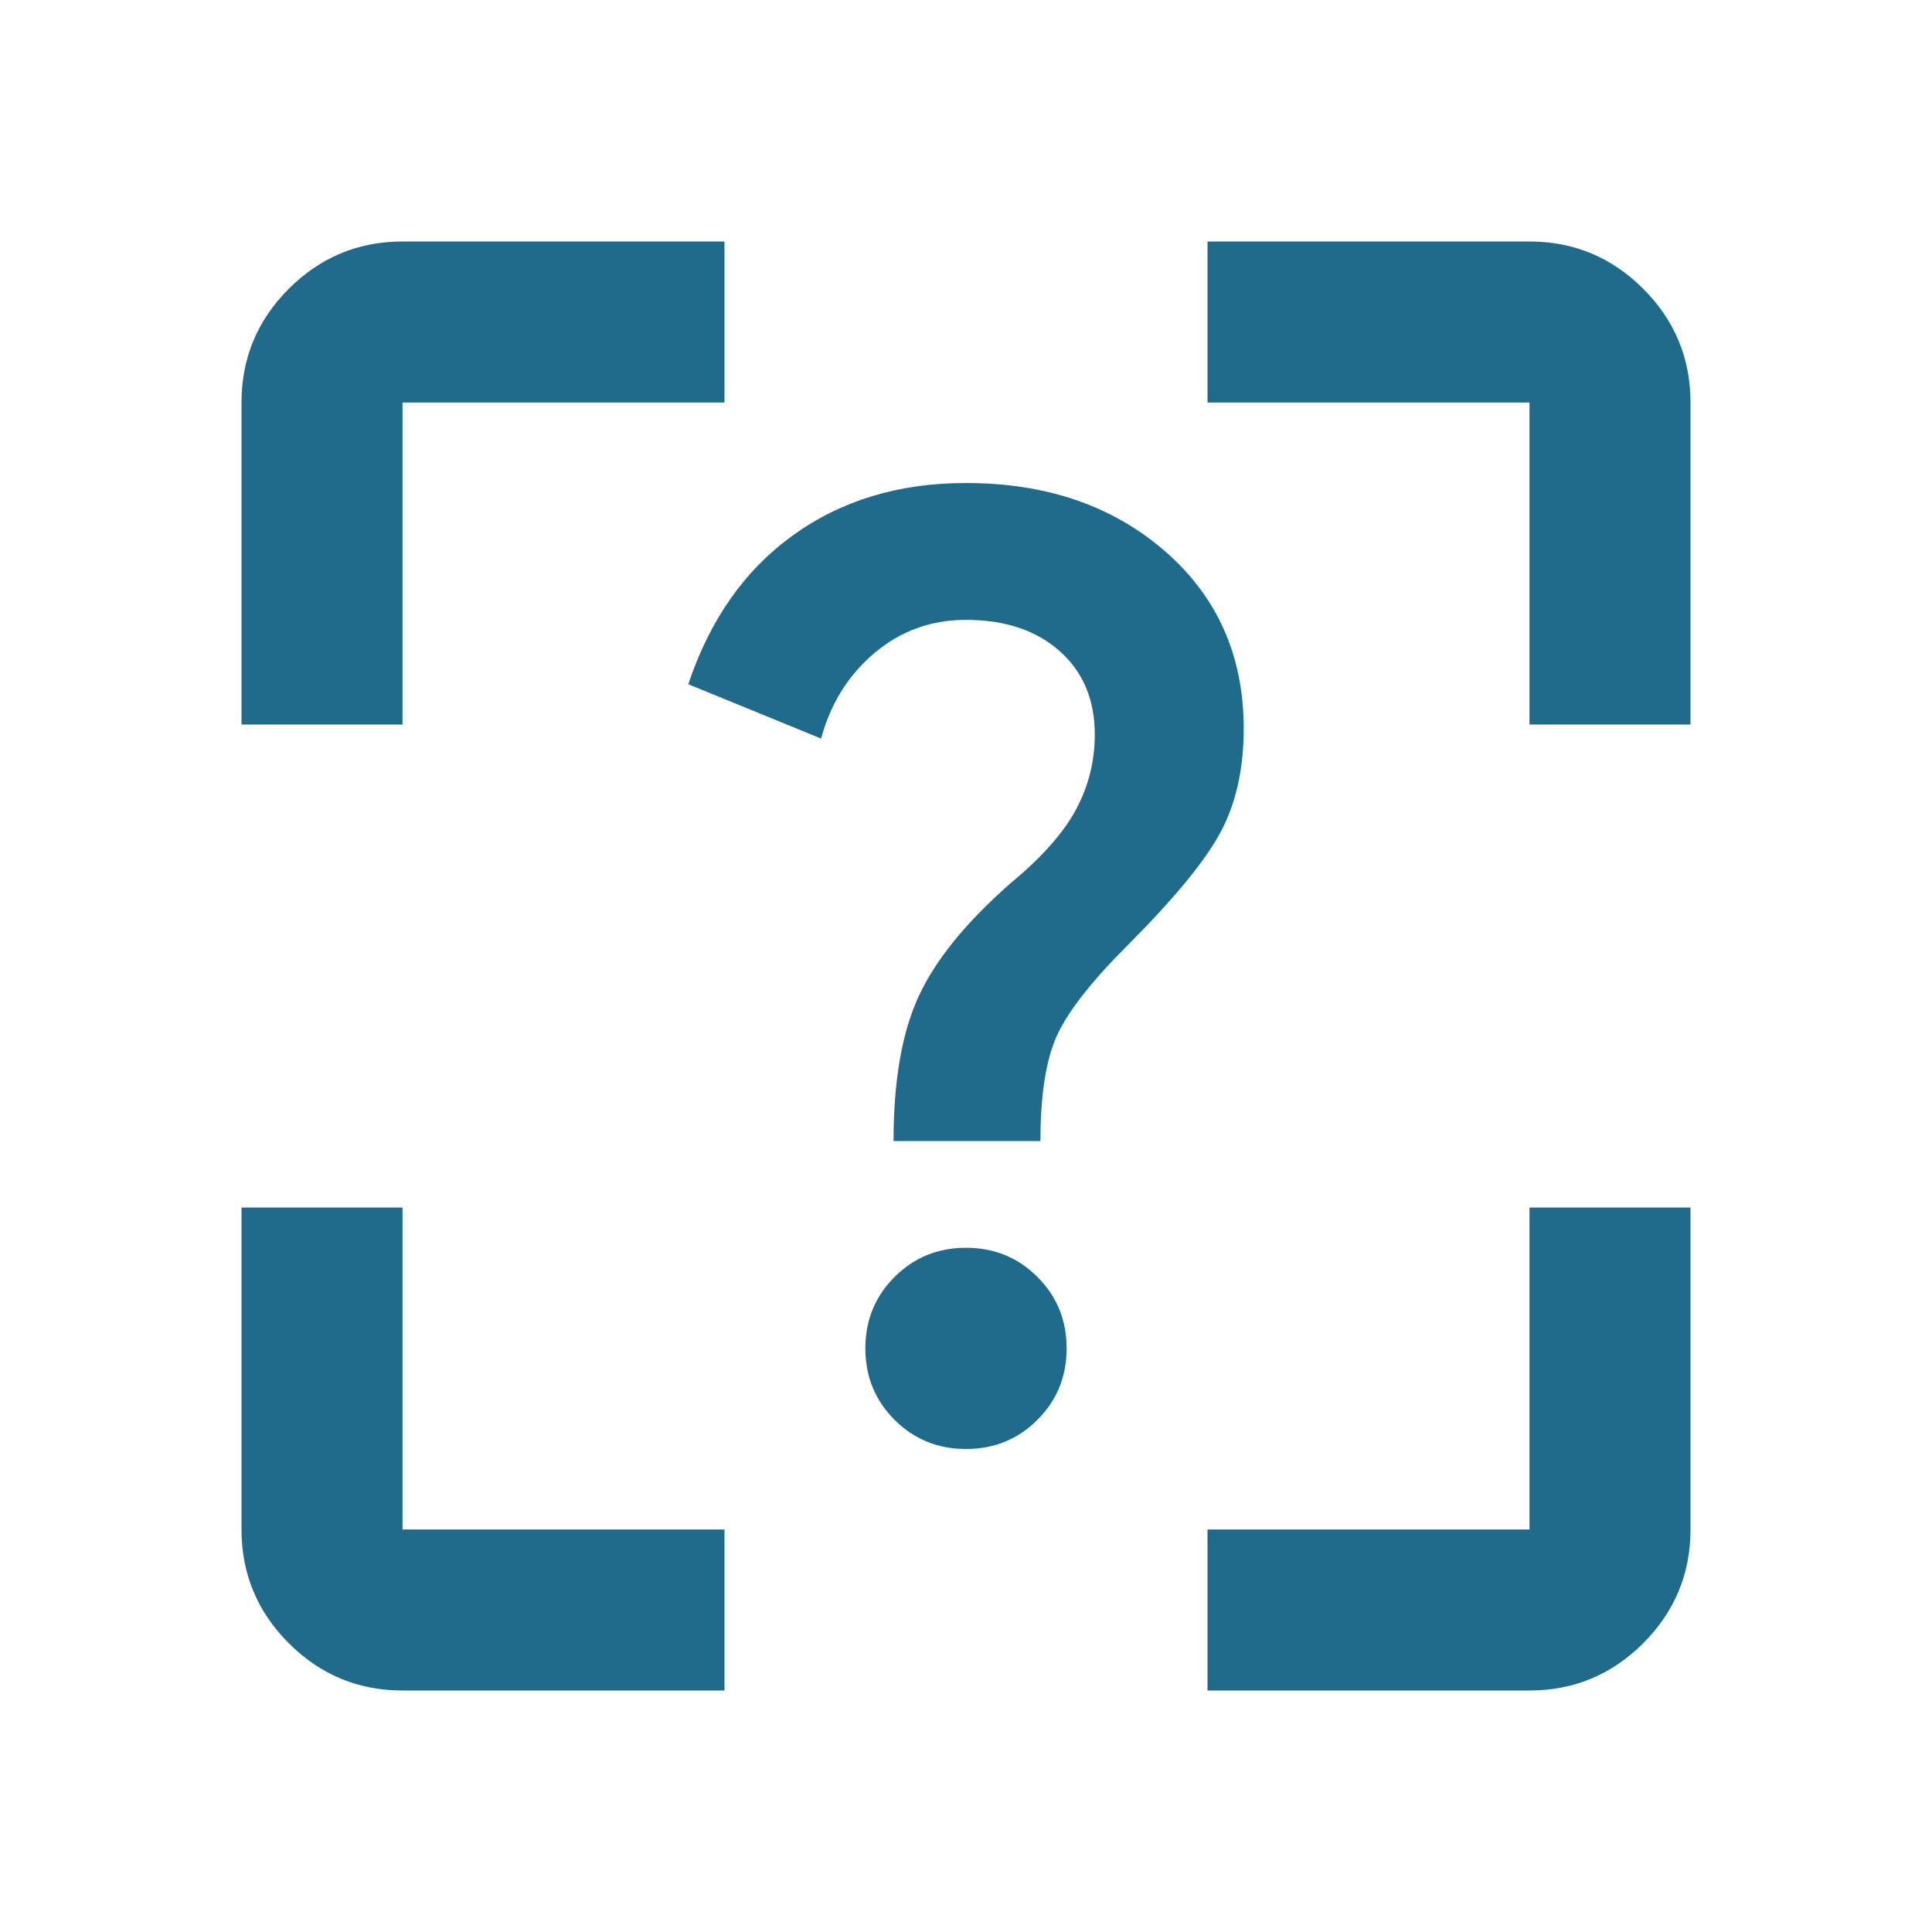 <svg width="32" height="32" viewBox="0 0 32 32" fill="none" xmlns="http://www.w3.org/2000/svg">
<mask id="mask0_615_753" style="mask-type:alpha" maskUnits="userSpaceOnUse" x="0" y="0" width="32" height="32">
<path d="M0 0H32V32H0V0Z" fill="#D9D9D9"/>
</mask>
<g mask="url(#mask0_615_753)">
<path d="M6.667 28C5.933 28 5.306 27.739 4.783 27.217C4.261 26.694 4 26.067 4 25.333V20H6.667V25.333H12V28H6.667ZM25.333 28H20V25.333H25.333V20H28V25.333C28 26.067 27.739 26.694 27.217 27.217C26.694 27.739 26.067 28 25.333 28ZM4 6.667C4 5.933 4.261 5.306 4.783 4.783C5.306 4.261 5.933 4 6.667 4H12V6.667H6.667V12H4V6.667ZM28 6.667V12H25.333V6.667H20V4H25.333C26.067 4 26.694 4.261 27.217 4.783C27.739 5.306 28 5.933 28 6.667ZM16 24C16.467 24 16.861 23.839 17.183 23.517C17.506 23.194 17.667 22.8 17.667 22.333C17.667 21.867 17.506 21.472 17.183 21.15C16.861 20.828 16.467 20.667 16 20.667C15.533 20.667 15.139 20.828 14.817 21.15C14.494 21.472 14.333 21.867 14.333 22.333C14.333 22.8 14.494 23.194 14.817 23.517C15.139 23.839 15.533 24 16 24ZM14.8 18.9H17.233C17.233 18.144 17.322 17.567 17.5 17.167C17.678 16.767 18.067 16.267 18.667 15.667C19.444 14.889 19.961 14.261 20.217 13.783C20.472 13.306 20.6 12.733 20.6 12.067C20.6 10.867 20.167 9.889 19.3 9.133C18.433 8.378 17.333 8 16 8C14.889 8 13.933 8.289 13.133 8.867C12.333 9.444 11.756 10.267 11.4 11.333L13.6 12.233C13.756 11.656 14.05 11.183 14.483 10.817C14.917 10.45 15.422 10.267 16 10.267C16.644 10.267 17.161 10.439 17.55 10.783C17.939 11.128 18.133 11.589 18.133 12.167C18.133 12.611 18.028 13.028 17.817 13.417C17.606 13.806 17.244 14.211 16.733 14.633C16 15.278 15.494 15.9 15.217 16.5C14.939 17.1 14.8 17.9 14.8 18.9Z" fill="#206B8C"/>
</g>
</svg>
